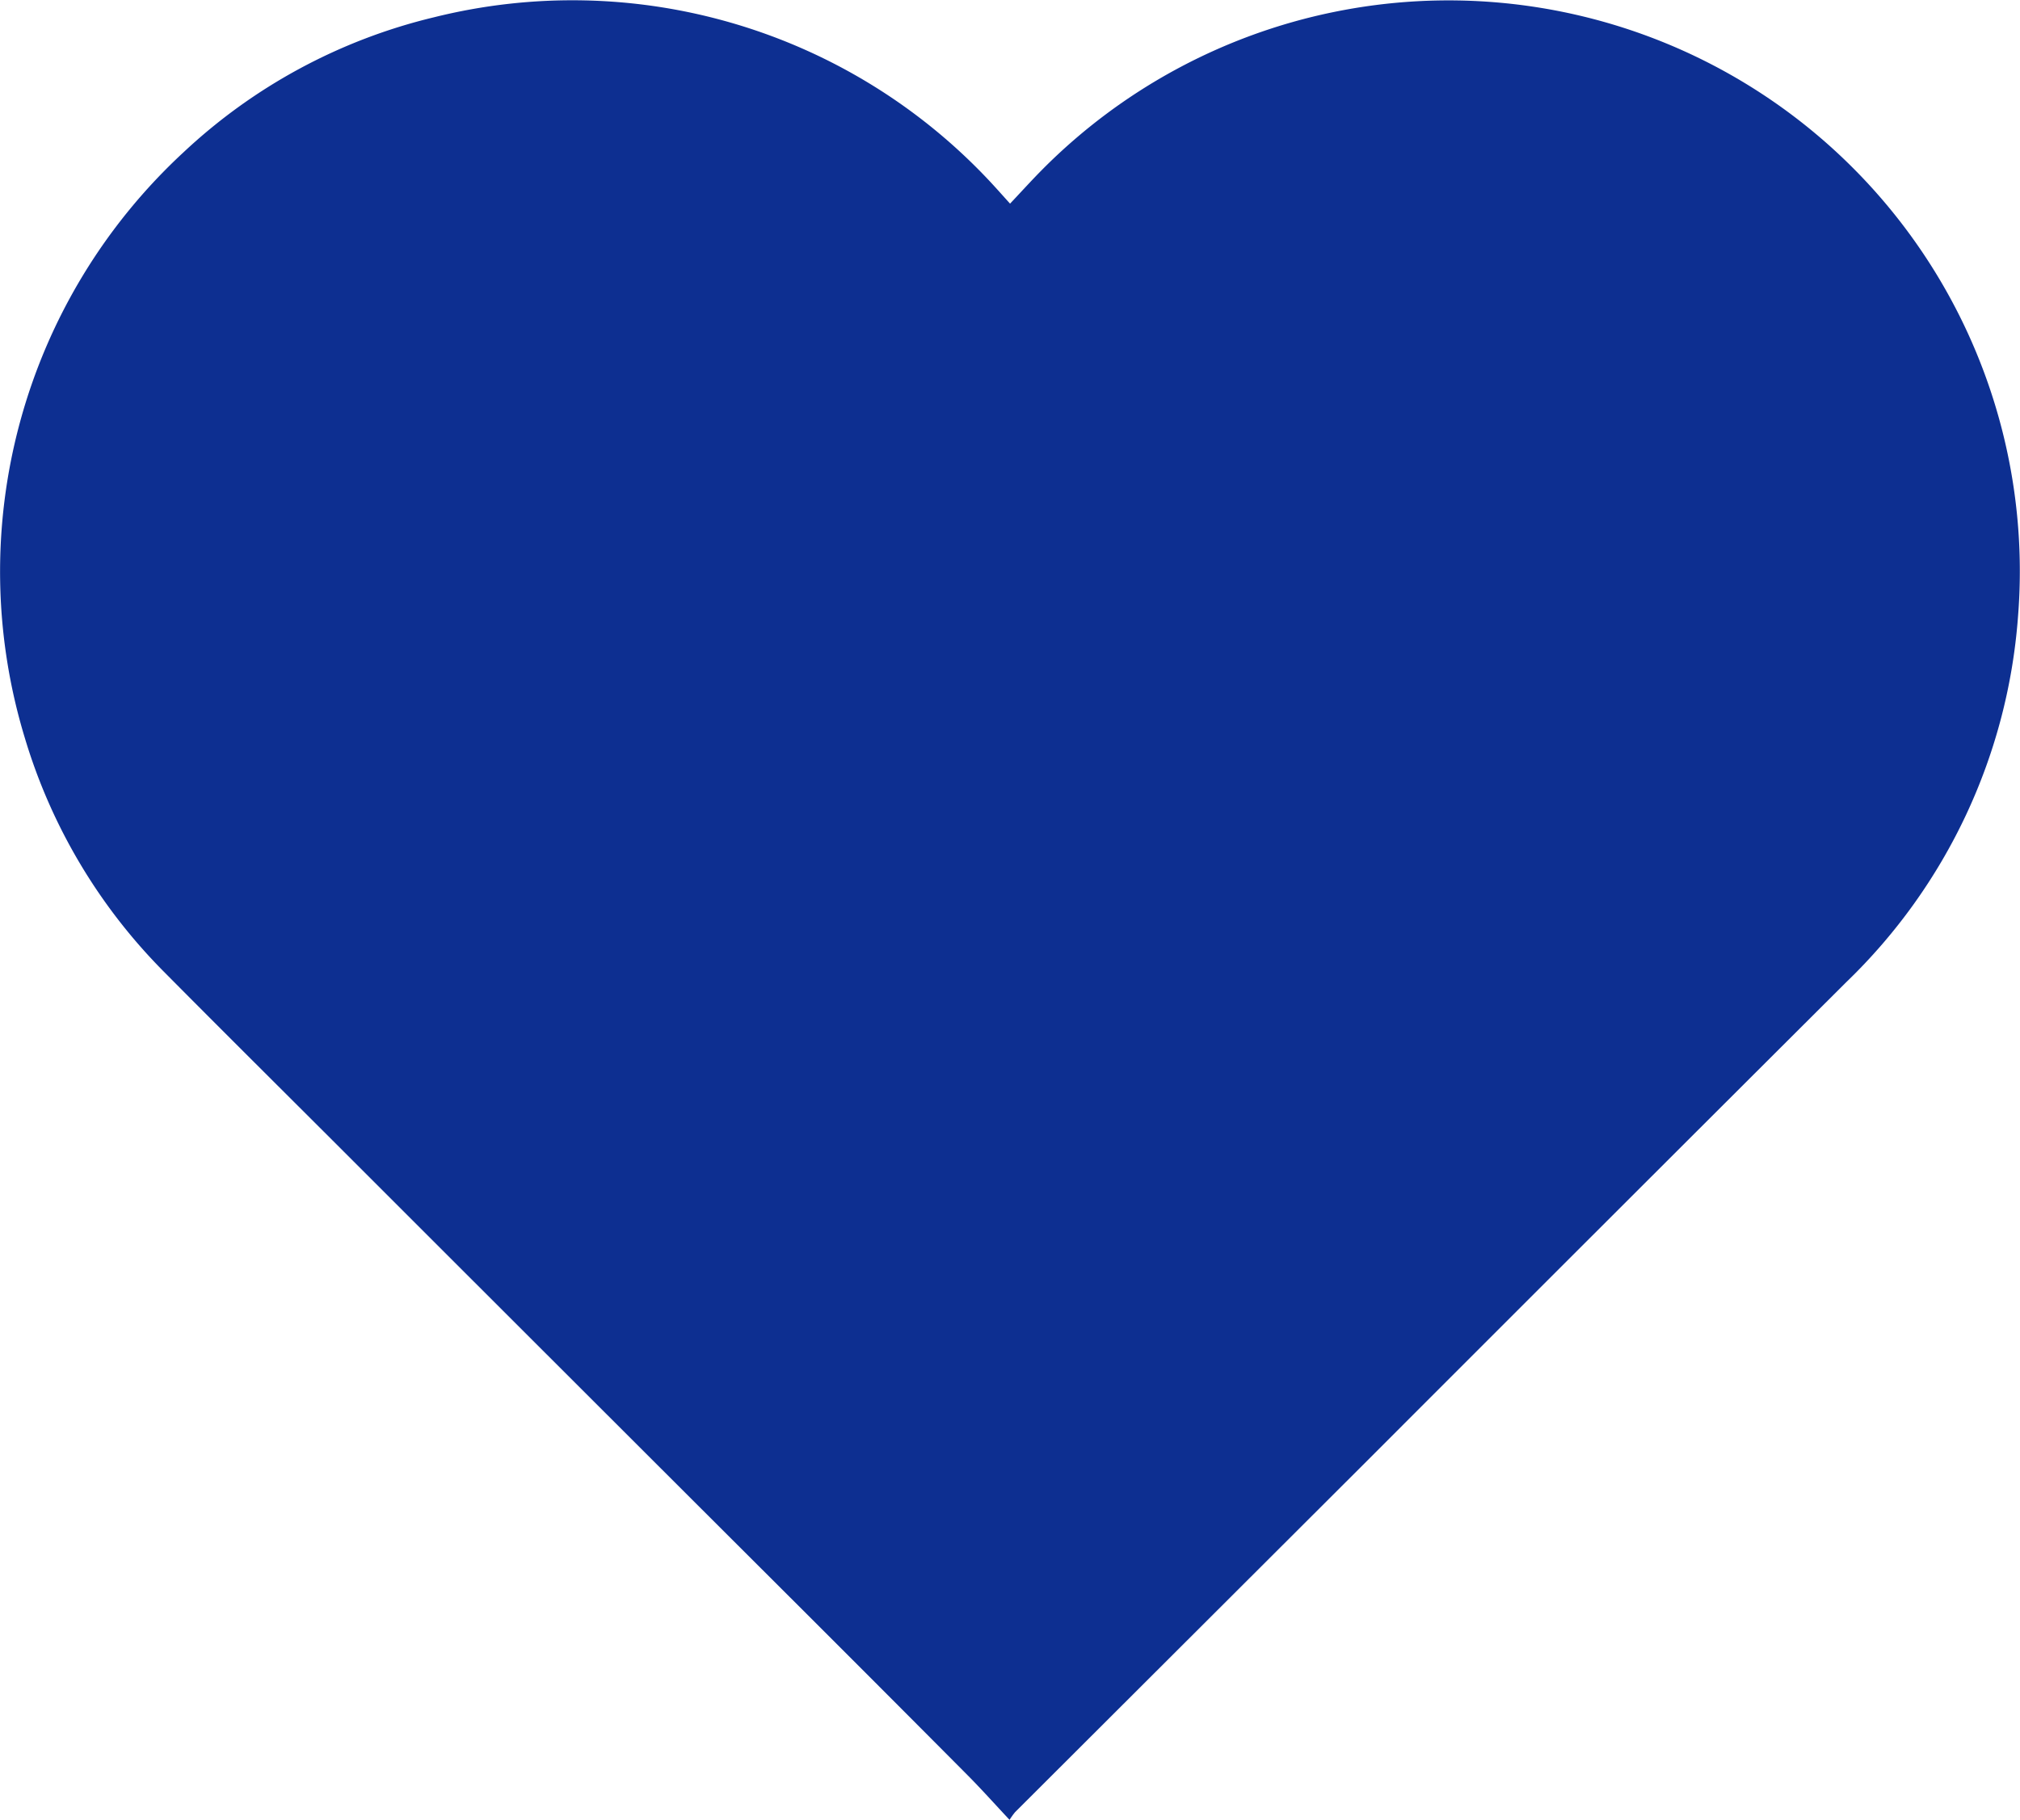 <?xml version="1.0" encoding="UTF-8"?> <svg xmlns="http://www.w3.org/2000/svg" xmlns:xlink="http://www.w3.org/1999/xlink" width="60.801" height="54.789" viewBox="0 0 60.801 54.789"><defs><clipPath id="clip-path"><rect id="Retângulo_5420" data-name="Retângulo 5420" width="60.801" height="54.789" fill="none"></rect></clipPath></defs><g id="Grupo_879" data-name="Grupo 879" transform="translate(0 0)"><g id="Grupo_878" data-name="Grupo 878" transform="translate(0 0)" clip-path="url(#clip-path)"><path id="Caminho_4278" data-name="Caminho 4278" d="M30.4,6.132c.359-.38.661-.715.979-1.035A17.226,17.226,0,0,1,50.048,1.263,17.182,17.182,0,0,1,60.739,18.591a17.027,17.027,0,0,1-5.162,10.972q-7.219,7.2-14.424,14.412l-10.6,10.582a2.35,2.35,0,0,0-.166.231c-.451-.481-.851-.93-1.275-1.356q-2.762-2.778-5.534-5.544t-5.544-5.536q-3.841-3.837-7.681-7.677c-1.8-1.8-3.6-3.585-5.39-5.391a16.824,16.824,0,0,1-4.216-7.07A17.194,17.194,0,0,1,5.527,4.581,16.707,16.707,0,0,1,13.056.521,17.206,17.206,0,0,1,29.81,5.476c.186.2.363.4.594.656" transform="translate(0 0.001)" fill="#0d2f91"></path></g></g></svg> 